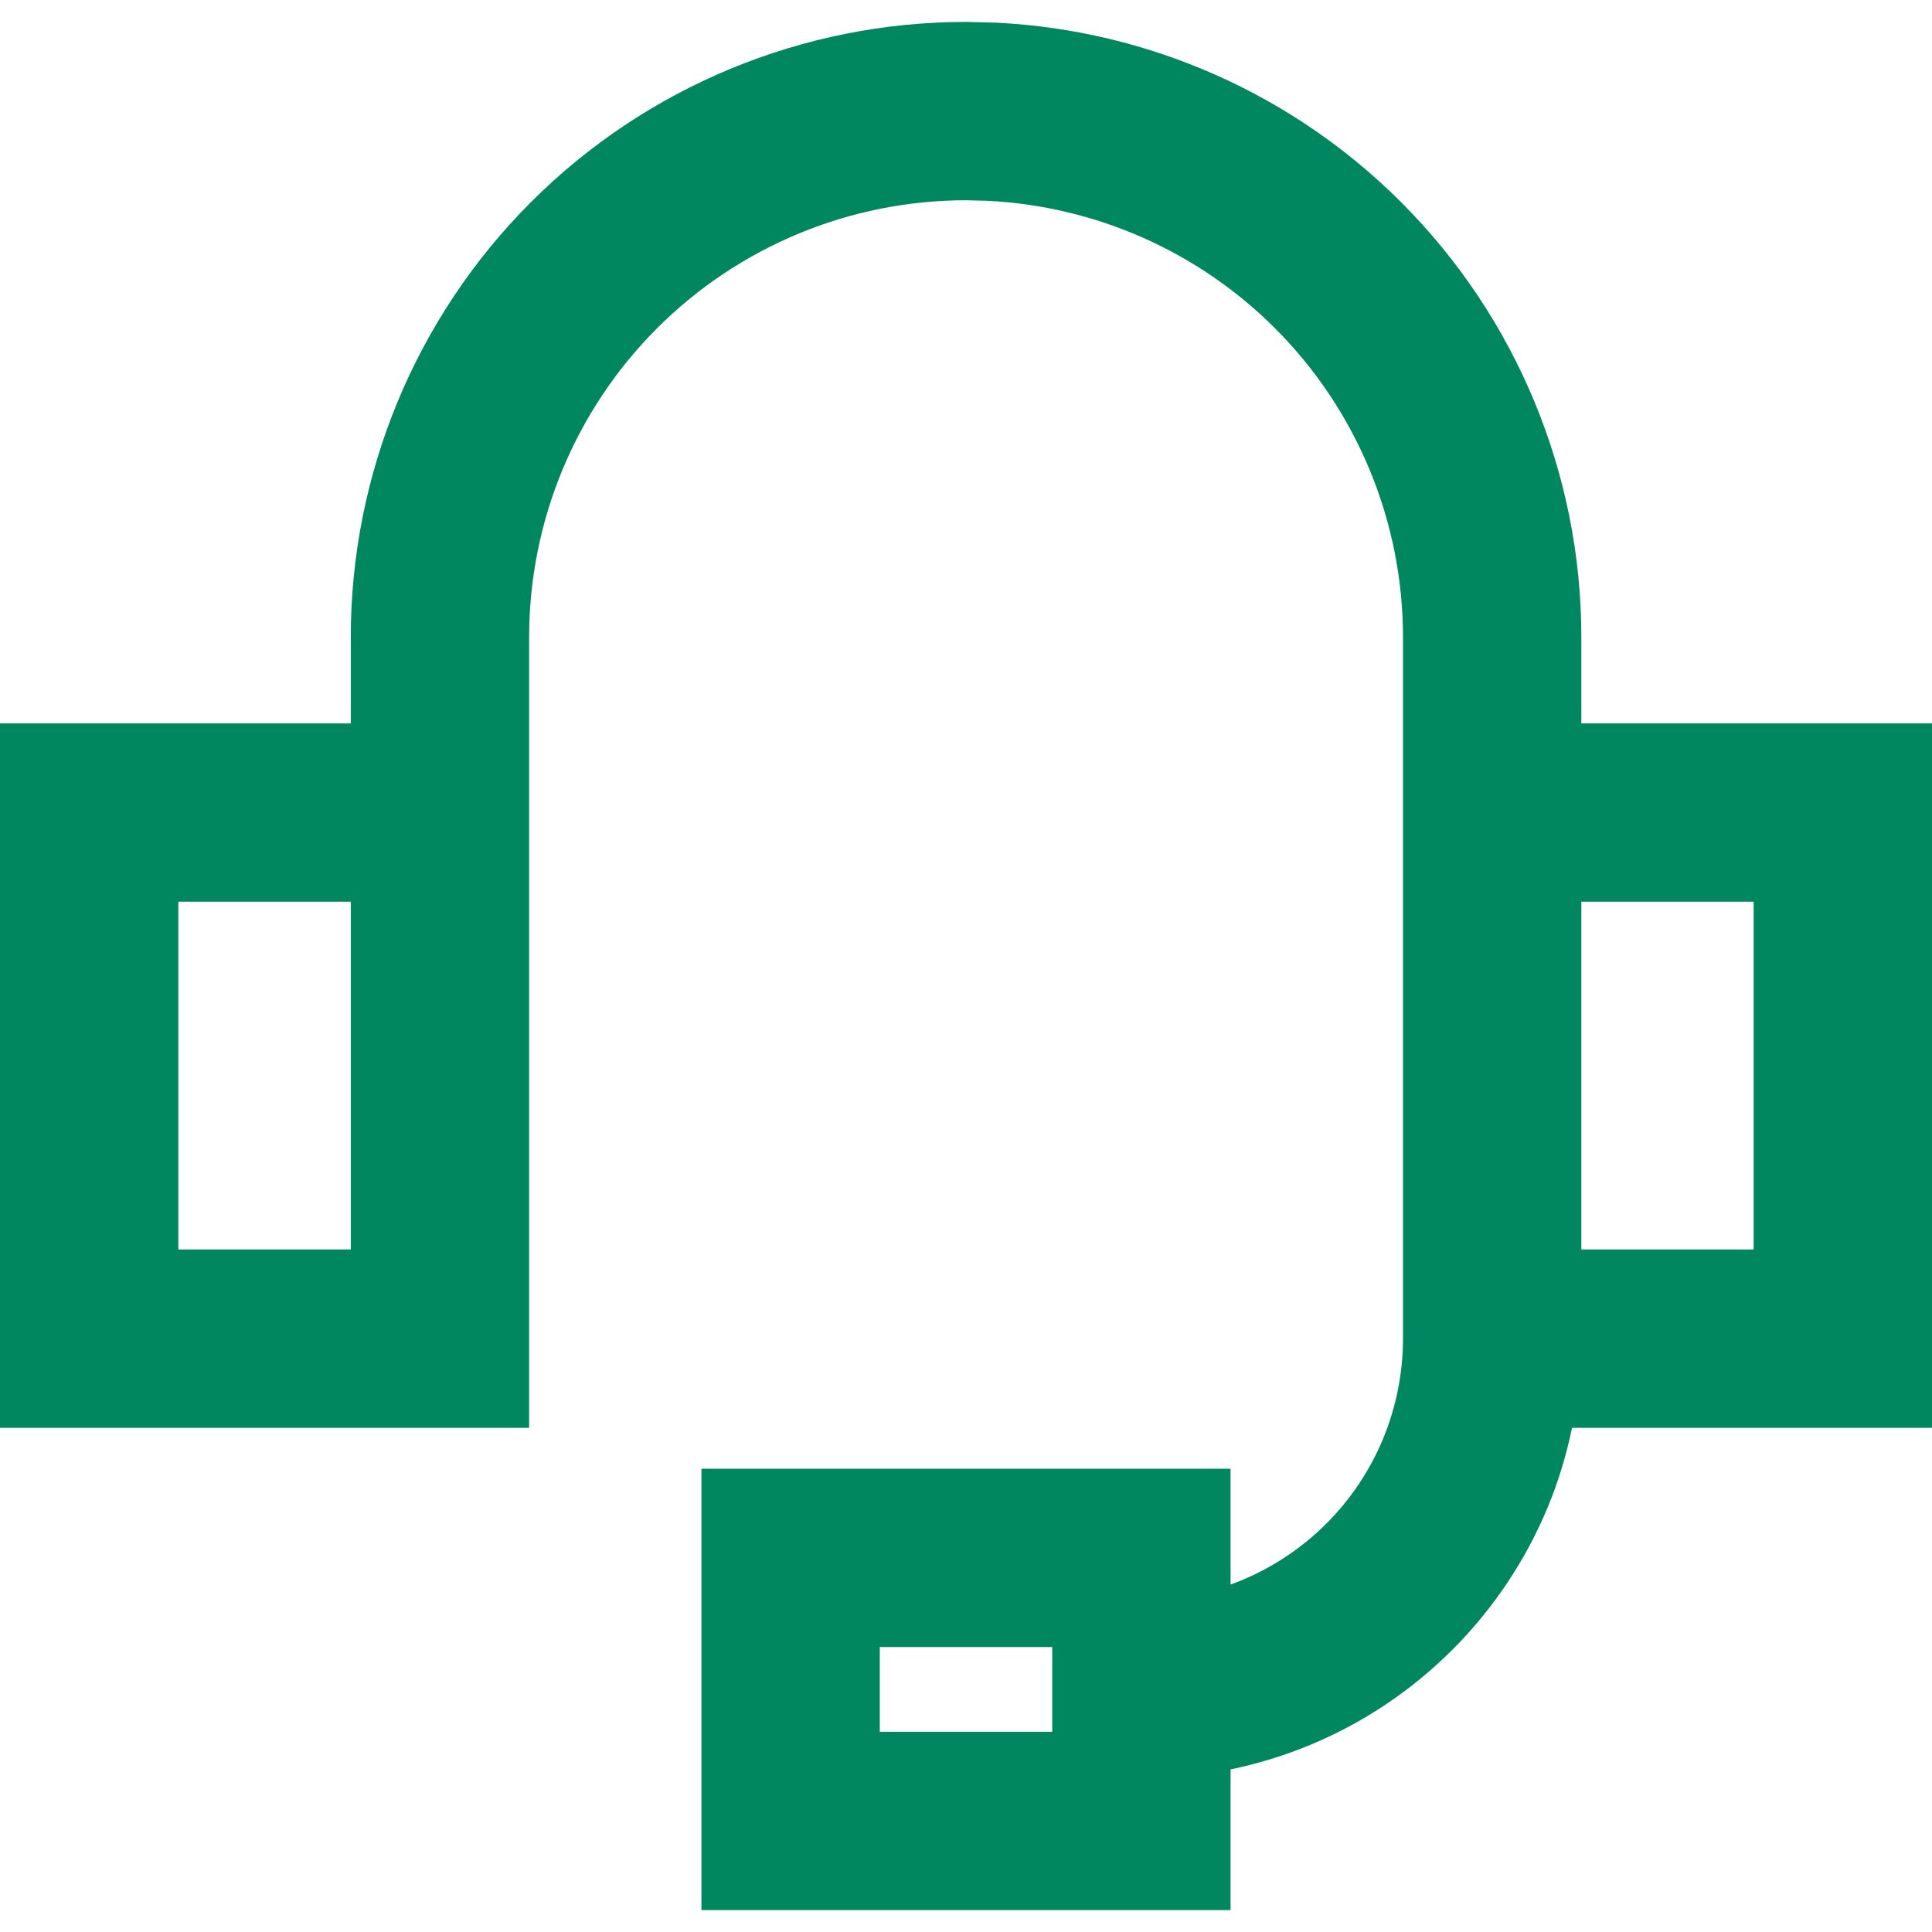 <svg width="32" height="32" viewBox="0 0 32 32" fill="none" xmlns="http://www.w3.org/2000/svg">
<g id="Customer-Support-1--Streamline-Sharp" clip-path="url(#clip0_5966_8977)">
<path id="Vector (Stroke)" d="M23.238 10.554C23.238 8.635 22.475 6.794 21.118 5.437C19.846 4.165 18.148 3.415 16.359 3.326L16.001 3.317C14.081 3.317 12.24 4.08 10.883 5.437C9.526 6.794 8.764 8.635 8.764 10.554V23.649H0V11.982H5.81V10.554C5.81 7.852 6.883 5.259 8.794 3.348C10.705 1.437 13.298 0.363 16.001 0.363L16.506 0.376C19.025 0.501 21.415 1.557 23.206 3.348C25.117 5.259 26.192 7.851 26.192 10.554V11.982H32V23.649H26.038C25.945 24.097 25.812 24.537 25.637 24.961C25.27 25.845 24.733 26.648 24.057 27.324C23.38 28.001 22.578 28.538 21.694 28.904C21.269 29.08 20.829 29.214 20.382 29.307V31.637H11.618V24.327H20.382V26.245C20.443 26.224 20.503 26.2 20.563 26.175C21.088 25.957 21.566 25.638 21.968 25.236C22.37 24.834 22.69 24.356 22.908 23.831C23.125 23.305 23.238 22.741 23.238 22.172V10.554ZM14.572 28.684H17.428V27.28H14.572V28.684ZM26.192 20.695H29.046V14.935H26.192V20.695ZM2.954 20.695H5.81V14.935H2.954V20.695Z" fill="#008760"/>
</g>
<defs>
<clipPath id="clip0_5966_8977">
<rect width="32" height="32" fill="white"/>
</clipPath>
</defs>
</svg>
